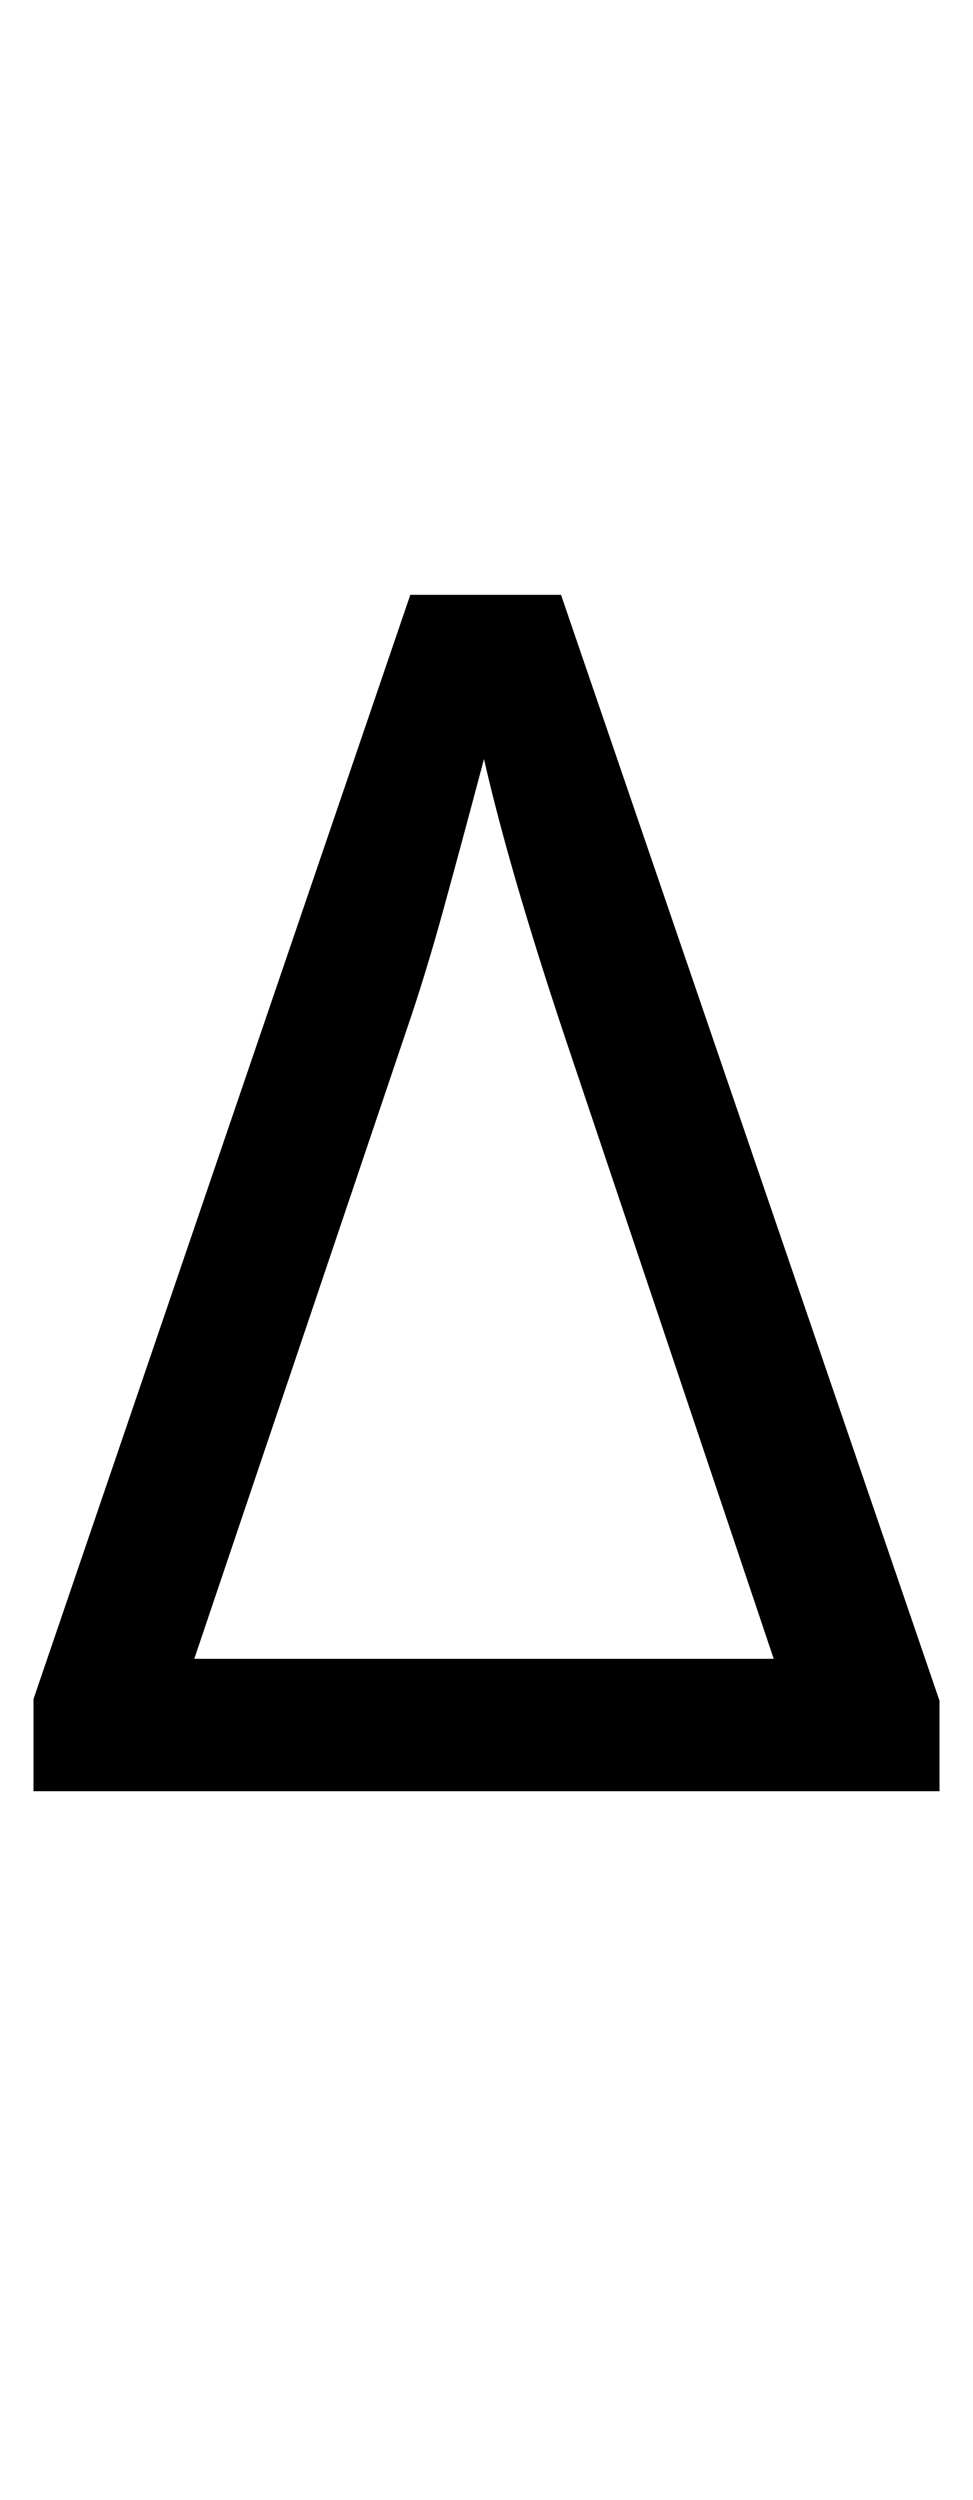 <?xml version="1.0" encoding="UTF-8" standalone="no"?>
<!DOCTYPE svg PUBLIC "-//W3C//DTD SVG 1.1//EN" "http://www.w3.org/Graphics/SVG/1.1/DTD/svg11.dtd">
 <svg xmlns="http://www.w3.org/2000/svg" xmlns:xlink="http://www.w3.org/1999/xlink" width="116.2" height="298.4"><path fill="black" d="M112.20 213.80L4 213.80L4 202.80L49 71L67 71L112.20 203L112.20 213.80ZM48.60 122.80L23.20 198L92.40 198L67.40 123.60Q60.80 103.80 57.80 90.60L57.80 90.60Q55.20 100.40 53 108.40Q50.80 116.40 48.60 122.80L48.60 122.80Z"/></svg>
